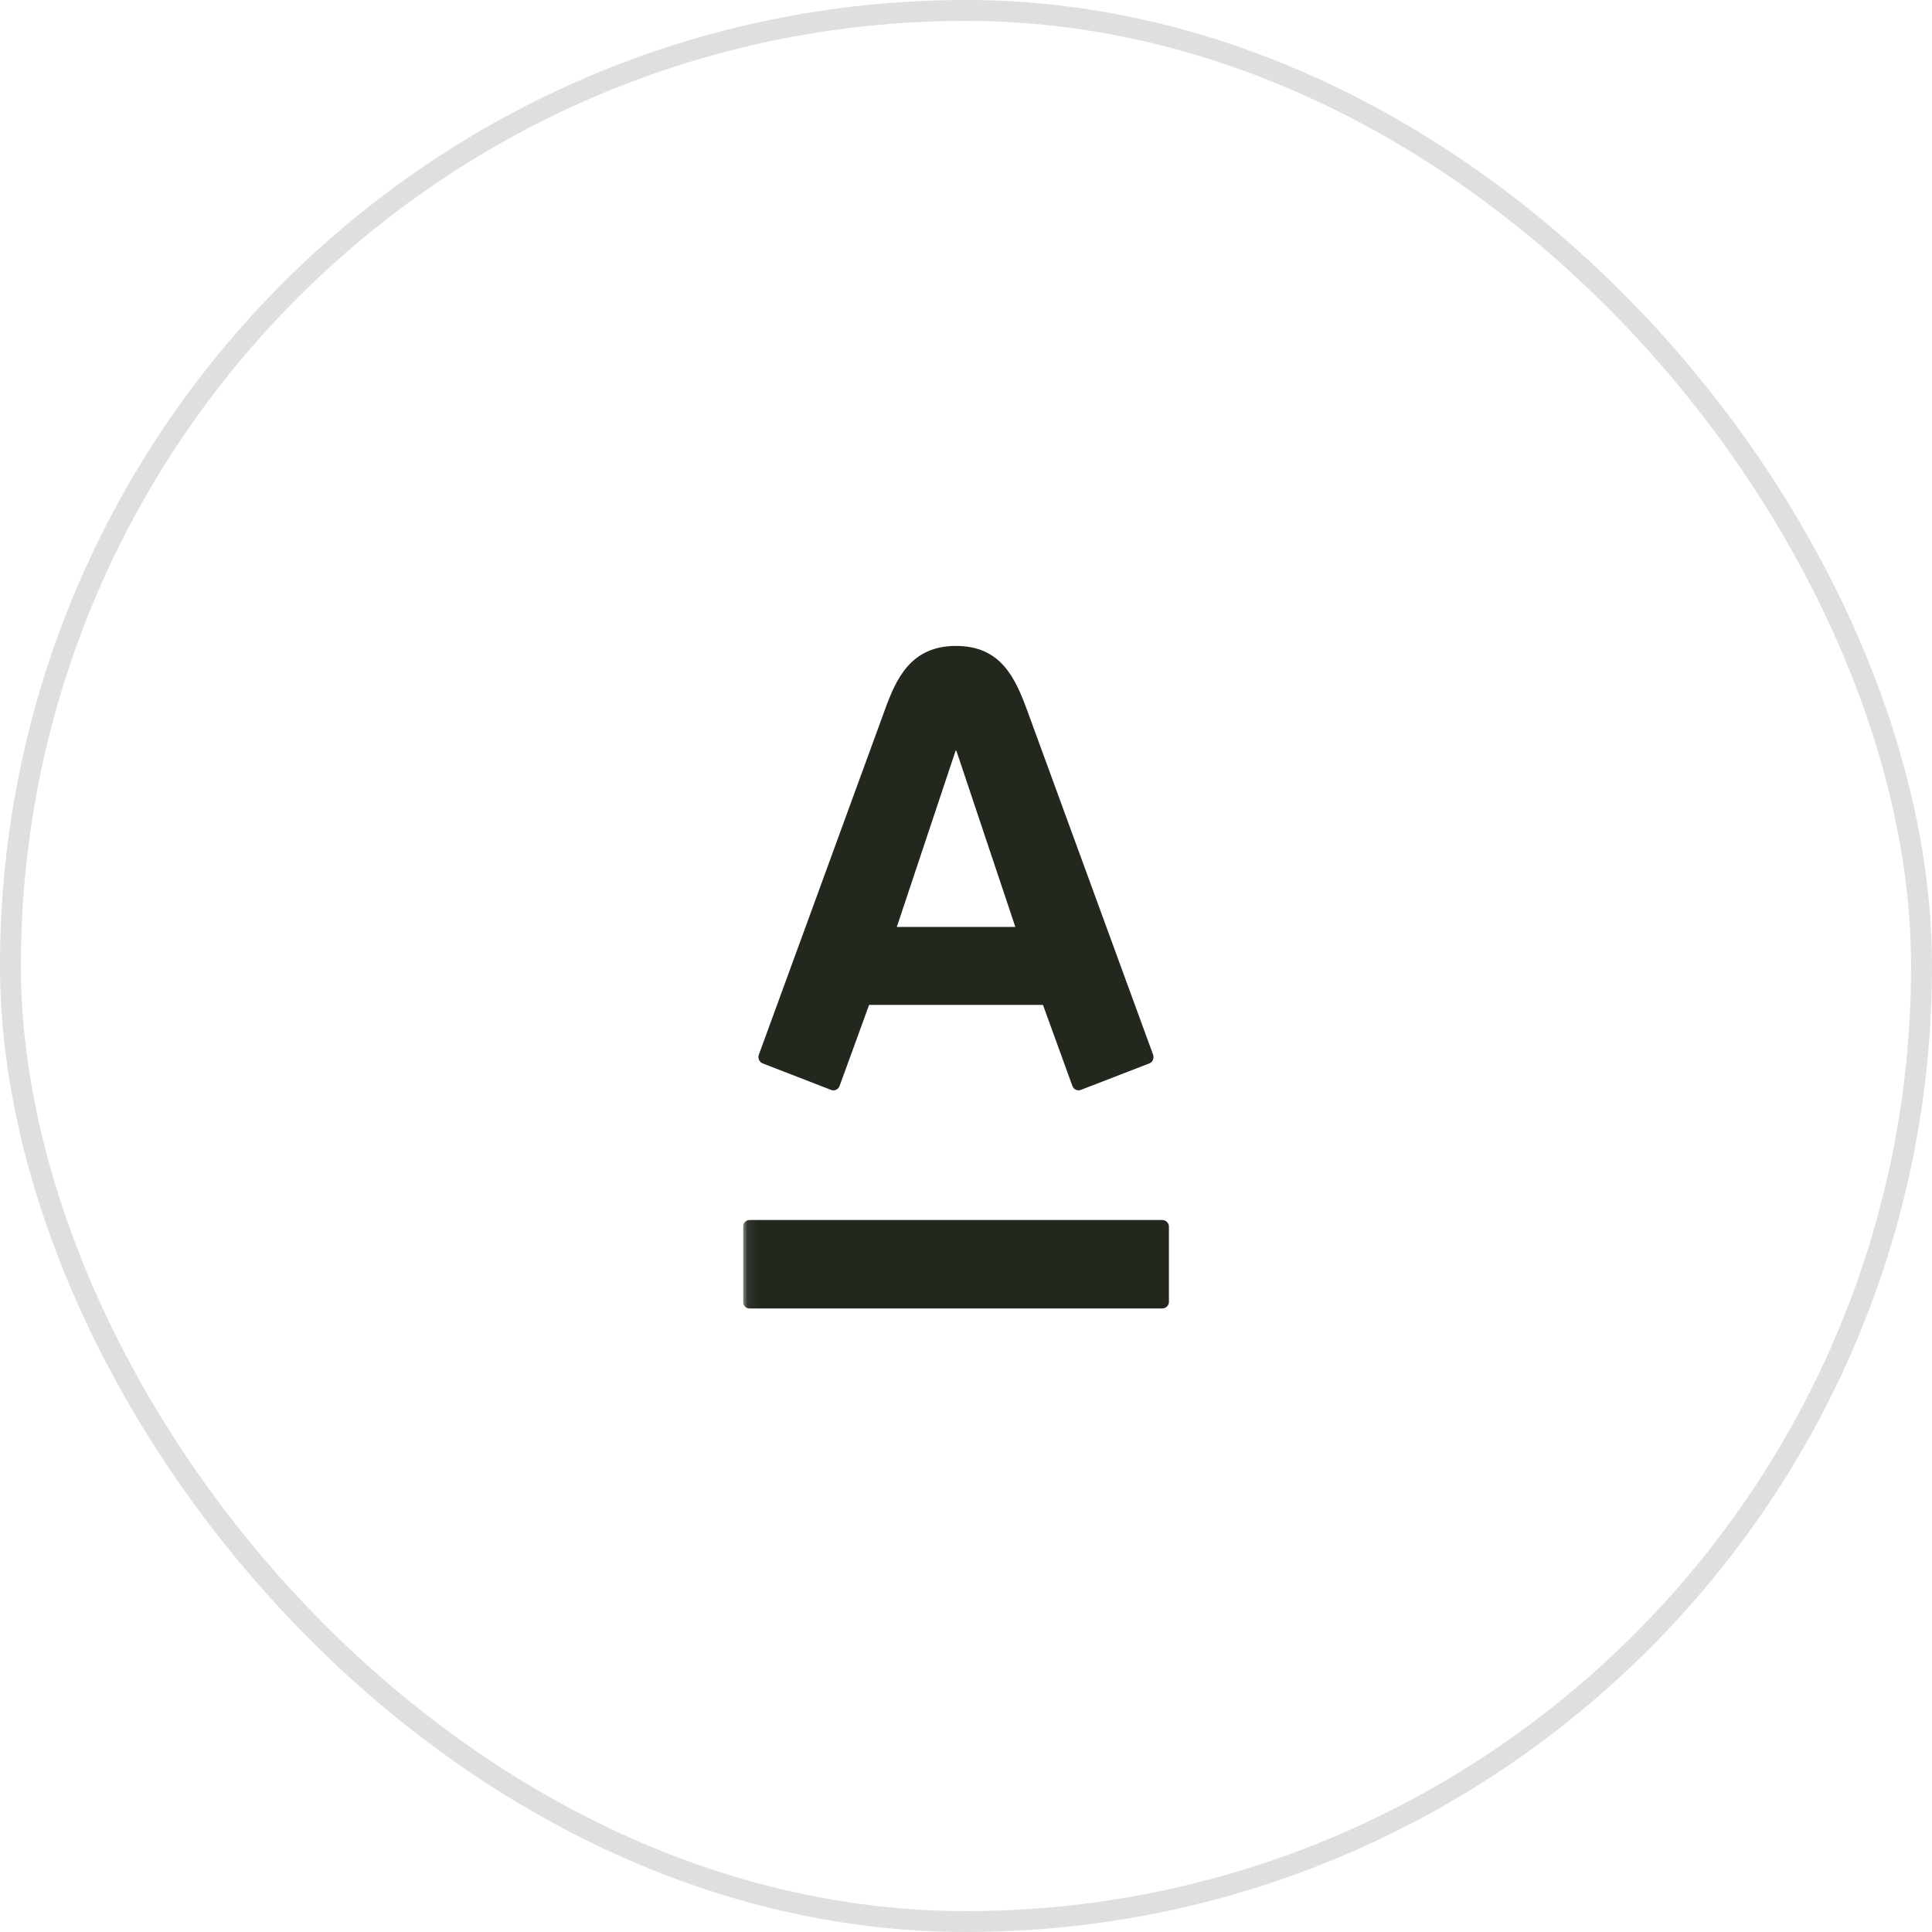 <svg width="190" height="190" viewBox="0 0 190 190" fill="none" xmlns="http://www.w3.org/2000/svg">
<rect x="1.027" y="1.027" width="187.945" height="187.945" rx="93.973" stroke="#DEDFDE" stroke-width="2.055"/>
<g clip-path="url(#clip0_2652_49484)">
<mask id="mask0_2652_49484" style="mask-type:luminance" maskUnits="userSpaceOnUse" x="73" y="50" width="250" height="103">
<path d="M73.068 152.484H322.99V50.329H73.068V152.484Z" fill="white"/>
</mask>
<g mask="url(#mask0_2652_49484)">
<g clip-path="url(#clip1_2652_49484)">
<path d="M94.016 63.522C98.457 63.522 99.852 66.703 101.023 69.878C101.515 71.226 113.054 102.779 113.401 103.726C113.493 103.991 113.431 104.424 113.024 104.581C112.614 104.736 106.619 107.064 106.287 107.188C105.955 107.315 105.583 107.131 105.463 106.799C105.339 106.473 102.85 99.594 102.57 98.826H85.468C85.198 99.594 82.68 106.488 82.567 106.799C82.452 107.116 82.096 107.33 81.741 107.188C81.387 107.049 75.369 104.721 75.009 104.581C74.665 104.447 74.508 104.055 74.627 103.726C75.052 102.545 86.416 71.498 86.995 69.878C88.123 66.75 89.566 63.522 94.016 63.522ZM73.714 119.981C73.354 119.981 73.067 120.281 73.067 120.644V128.019C73.067 128.383 73.354 128.677 73.714 128.677H114.302C114.669 128.677 114.956 128.383 114.956 128.019V120.644C114.956 120.281 114.669 119.981 114.302 119.981H73.714ZM93.977 73.826L88.196 91.16H99.852L94.052 73.826H93.977ZM180.721 102.248C179.87 102.535 179.308 102.605 178.639 102.605C177.257 102.605 176.49 102.059 176.49 100.643C176.49 99.168 177.464 98.674 179.376 98.674C179.843 98.674 180.302 98.742 180.516 98.816V99.873C180.516 101.012 180.579 101.76 180.721 102.248ZM185.636 103.938C184.615 102.39 184.348 101.478 184.348 99.527V95.564C184.348 93.43 184.098 92.66 183.534 91.883C182.748 90.781 181.437 90.302 179.029 90.302C177.324 90.302 175.669 90.487 174.067 90.896L174.646 93.712C175.729 93.56 176.865 93.43 177.666 93.43C180.224 93.43 180.516 93.799 180.516 95.716V96.431C179.947 96.279 179.308 96.169 178.567 96.169C174.716 96.169 172.681 98.051 172.681 101.167C172.681 104.088 174.855 105.68 177.504 105.68C178.492 105.68 179.526 105.498 180.344 105.164C180.838 104.95 181.053 104.823 181.692 104.409C182.076 104.968 182.848 105.538 183.162 105.645L185.636 103.938ZM223.733 102.248C222.877 102.535 222.325 102.605 221.651 102.605C220.263 102.605 219.487 102.059 219.487 100.643C219.487 99.168 220.473 98.674 222.39 98.674C222.857 98.674 223.318 98.742 223.528 98.816V99.873C223.528 101.012 223.588 101.76 223.733 102.248ZM228.652 103.938C227.624 102.39 227.362 101.478 227.362 99.527V95.564C227.362 93.43 227.107 92.66 226.538 91.883C225.762 90.781 224.449 90.302 222.033 90.302C220.331 90.302 218.666 90.487 217.063 90.896L217.635 93.712C218.721 93.56 219.859 93.43 220.683 93.43C223.226 93.43 223.528 93.799 223.528 95.716V96.431C222.959 96.279 222.325 96.169 221.569 96.169C217.712 96.169 215.671 98.051 215.671 101.167C215.671 104.088 217.85 105.68 220.51 105.68C221.511 105.68 222.535 105.498 223.346 105.164C223.848 104.95 224.055 104.823 224.694 104.409C225.083 104.968 225.854 105.538 226.171 105.645L228.652 103.938ZM258.64 105.349C258.64 105.349 256.528 100.855 256.011 99.833C255.43 98.682 254.891 97.887 253.703 97.6V97.535C254.499 97.383 255.133 96.902 255.827 95.432C256.483 93.999 256.678 93.69 257.065 93.348C257.444 93.009 257.963 93.131 257.963 93.131L258.158 90.482C257.606 90.407 256.995 90.405 256.363 90.44C255.315 90.502 254.773 90.803 254.257 91.322C253.852 91.718 253.578 92.311 253.238 92.992C252.879 93.734 252.594 94.333 252.22 95.088C251.848 95.863 251.673 96.212 250.672 96.212H250.021V84.475H246.165V105.349H250.021V99.347L250.548 99.337C251.653 99.337 251.848 99.614 252.432 100.778C253.116 102.166 254.426 105.349 254.426 105.349H258.64ZM150.003 105.349H154.453L147.721 84.824C147.012 84.588 146.136 84.441 145.2 84.441C144.179 84.441 143.815 84.575 143.016 84.824L135.892 105.349H140.163C140.163 105.349 140.74 103.549 141.419 101.319H148.797C149.456 103.547 150.003 105.349 150.003 105.349ZM142.502 97.877C142.502 97.877 143.735 93.757 143.927 93.116C144.416 91.457 145.16 88.82 145.16 88.82H145.283C145.283 88.82 145.971 91.551 146.421 93.087C146.59 93.697 147.769 97.877 147.769 97.877H142.502ZM192.205 95.529C190.845 95.529 189.739 96.638 189.739 97.996C189.739 99.365 190.845 100.466 192.205 100.466C193.568 100.466 194.669 99.365 194.669 97.996C194.669 96.638 193.568 95.529 192.205 95.529ZM159.737 84.475H155.871V105.346H159.737V84.475ZM236.552 93.62C238.689 93.665 238.954 94.106 238.954 95.895V105.349H242.785V95.564C242.785 93.43 242.535 92.66 241.966 91.883C241.18 90.781 239.635 90.302 237.022 90.302C234.436 90.302 232.788 90.577 230.669 91.207V105.349H234.541V93.799C235.556 93.652 235.736 93.62 236.552 93.62ZM169.299 84.104C166.883 84.104 165.568 84.583 164.794 85.682C164.225 86.462 163.973 87.249 163.973 89.388V91.207H162.053V94.328H163.973V105.349H167.807L167.797 94.328H171.618V91.207H167.797L167.807 89.535C167.807 87.621 168.099 87.249 170.66 87.249C170.937 87.249 171.249 87.264 171.581 87.289L172.185 84.291C171.239 84.166 170.27 84.104 169.299 84.104ZM200.06 84.299C201.376 84.221 204.316 84.112 206.161 84.112C206.498 84.112 206.847 84.114 207.197 84.132C210.823 84.132 212.902 86.768 212.902 89.864C212.902 91.97 211.936 93.368 209.673 94.201C212.336 94.789 213.731 96.865 213.731 99.405C213.731 101.269 213.204 102.749 212.239 103.759C210.986 104.99 209.089 105.68 206.563 105.68C204.316 105.68 201.496 105.611 200.06 105.526V84.299ZM206.161 87.718C205.522 87.718 204.73 87.73 203.947 87.758V92.77H206.163C207.042 92.77 207.748 92.526 208.23 92.055C208.689 91.611 208.929 90.983 208.929 90.238C208.929 88.635 208.06 87.728 206.445 87.718H206.161ZM206.241 102.081H206.408C208.422 102.081 209.655 101.012 209.67 98.859C209.65 98.086 209.353 97.373 208.821 96.857C208.24 96.274 207.416 95.97 206.45 95.97H203.947V102.059C204.653 102.074 205.432 102.076 206.241 102.081Z" fill="#23281F"/>
</g>
</g>
</g>
<defs>
<clipPath id="clip0_2652_49484">
<rect width="43.863" height="68.434" fill="white" transform="translate(73.069 60.783)"/>
</clipPath>
<clipPath id="clip1_2652_49484">
<rect width="45.55" height="65.697" fill="white" transform="matrix(1 0 0 -1 73.069 129.217)"/>
</clipPath>
</defs>
</svg>
